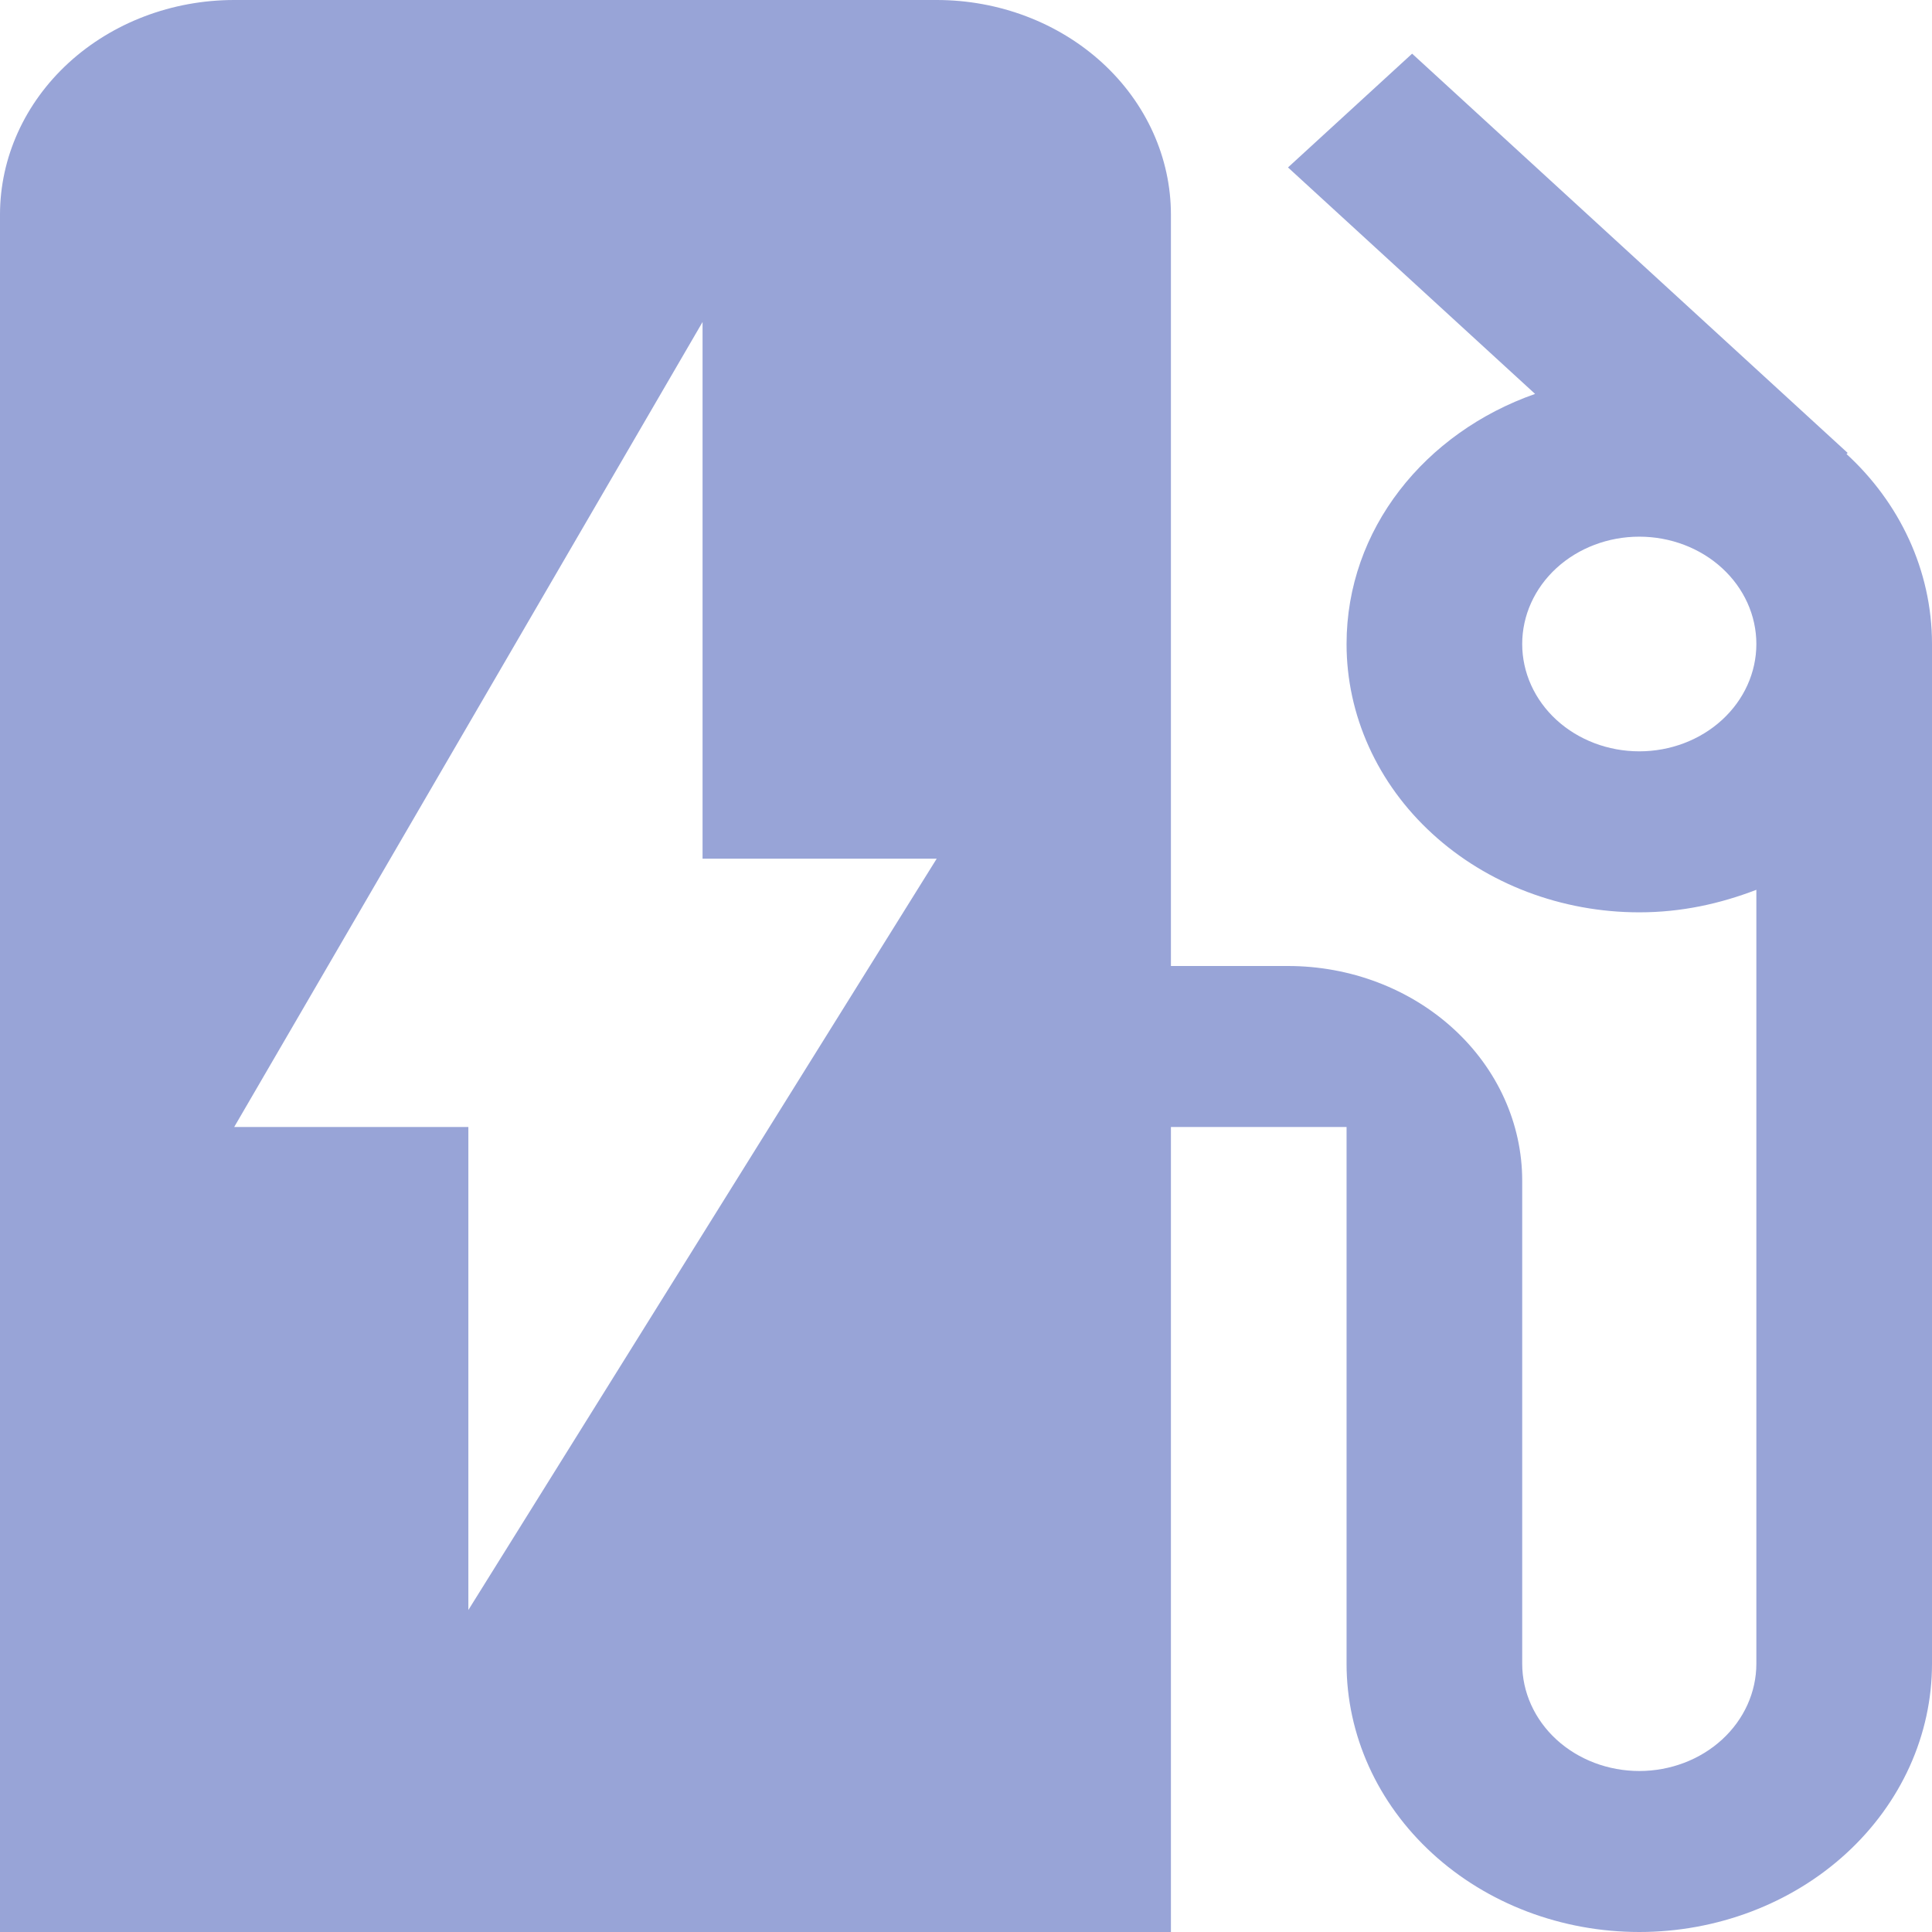 <svg width="45" height="45" viewBox="0 0 45 45" fill="none" xmlns="http://www.w3.org/2000/svg">
<path d="M43.009 10.575L43.036 10.55L32.891 1.25L30 3.9L35.755 9.175C33.191 10.075 31.364 12.325 31.364 15C31.364 15.821 31.54 16.634 31.883 17.392C32.225 18.15 32.727 18.839 33.361 19.419C34.639 20.591 36.373 21.25 38.182 21.25C39.164 21.25 40.064 21.05 40.909 20.725V38.75C40.909 39.413 40.622 40.049 40.11 40.518C39.599 40.987 38.905 41.25 38.182 41.25C37.459 41.25 36.765 40.987 36.253 40.518C35.742 40.049 35.455 39.413 35.455 38.75V27.5C35.455 26.174 34.88 24.902 33.857 23.965C32.834 23.027 31.447 22.5 30 22.5H27.273V5C27.273 3.674 26.698 2.402 25.675 1.464C24.652 0.527 23.265 0 21.818 0H5.455C4.008 0 2.621 0.527 1.598 1.464C0.575 2.402 0 3.674 0 5V45H27.273V26.25H31.364V38.75C31.364 40.408 32.082 41.997 33.361 43.169C34.639 44.342 36.373 45 38.182 45C39.077 45 39.964 44.838 40.791 44.524C41.618 44.21 42.37 43.75 43.003 43.169C43.636 42.589 44.138 41.9 44.481 41.142C44.824 40.383 45 39.571 45 38.75V15C45 13.275 44.236 11.7 43.009 10.575ZM38.182 17.5C37.459 17.5 36.765 17.237 36.253 16.768C35.742 16.299 35.455 15.663 35.455 15C35.455 14.337 35.742 13.701 36.253 13.232C36.765 12.763 37.459 12.5 38.182 12.5C38.905 12.5 39.599 12.763 40.11 13.232C40.622 13.701 40.909 14.337 40.909 15C40.909 15.663 40.622 16.299 40.11 16.768C39.599 17.237 38.905 17.5 38.182 17.5ZM10.909 37.5V26.25H5.455L16.364 7.5V20H21.818L10.909 37.5Z" fill="#98A4D7"/>
</svg>
